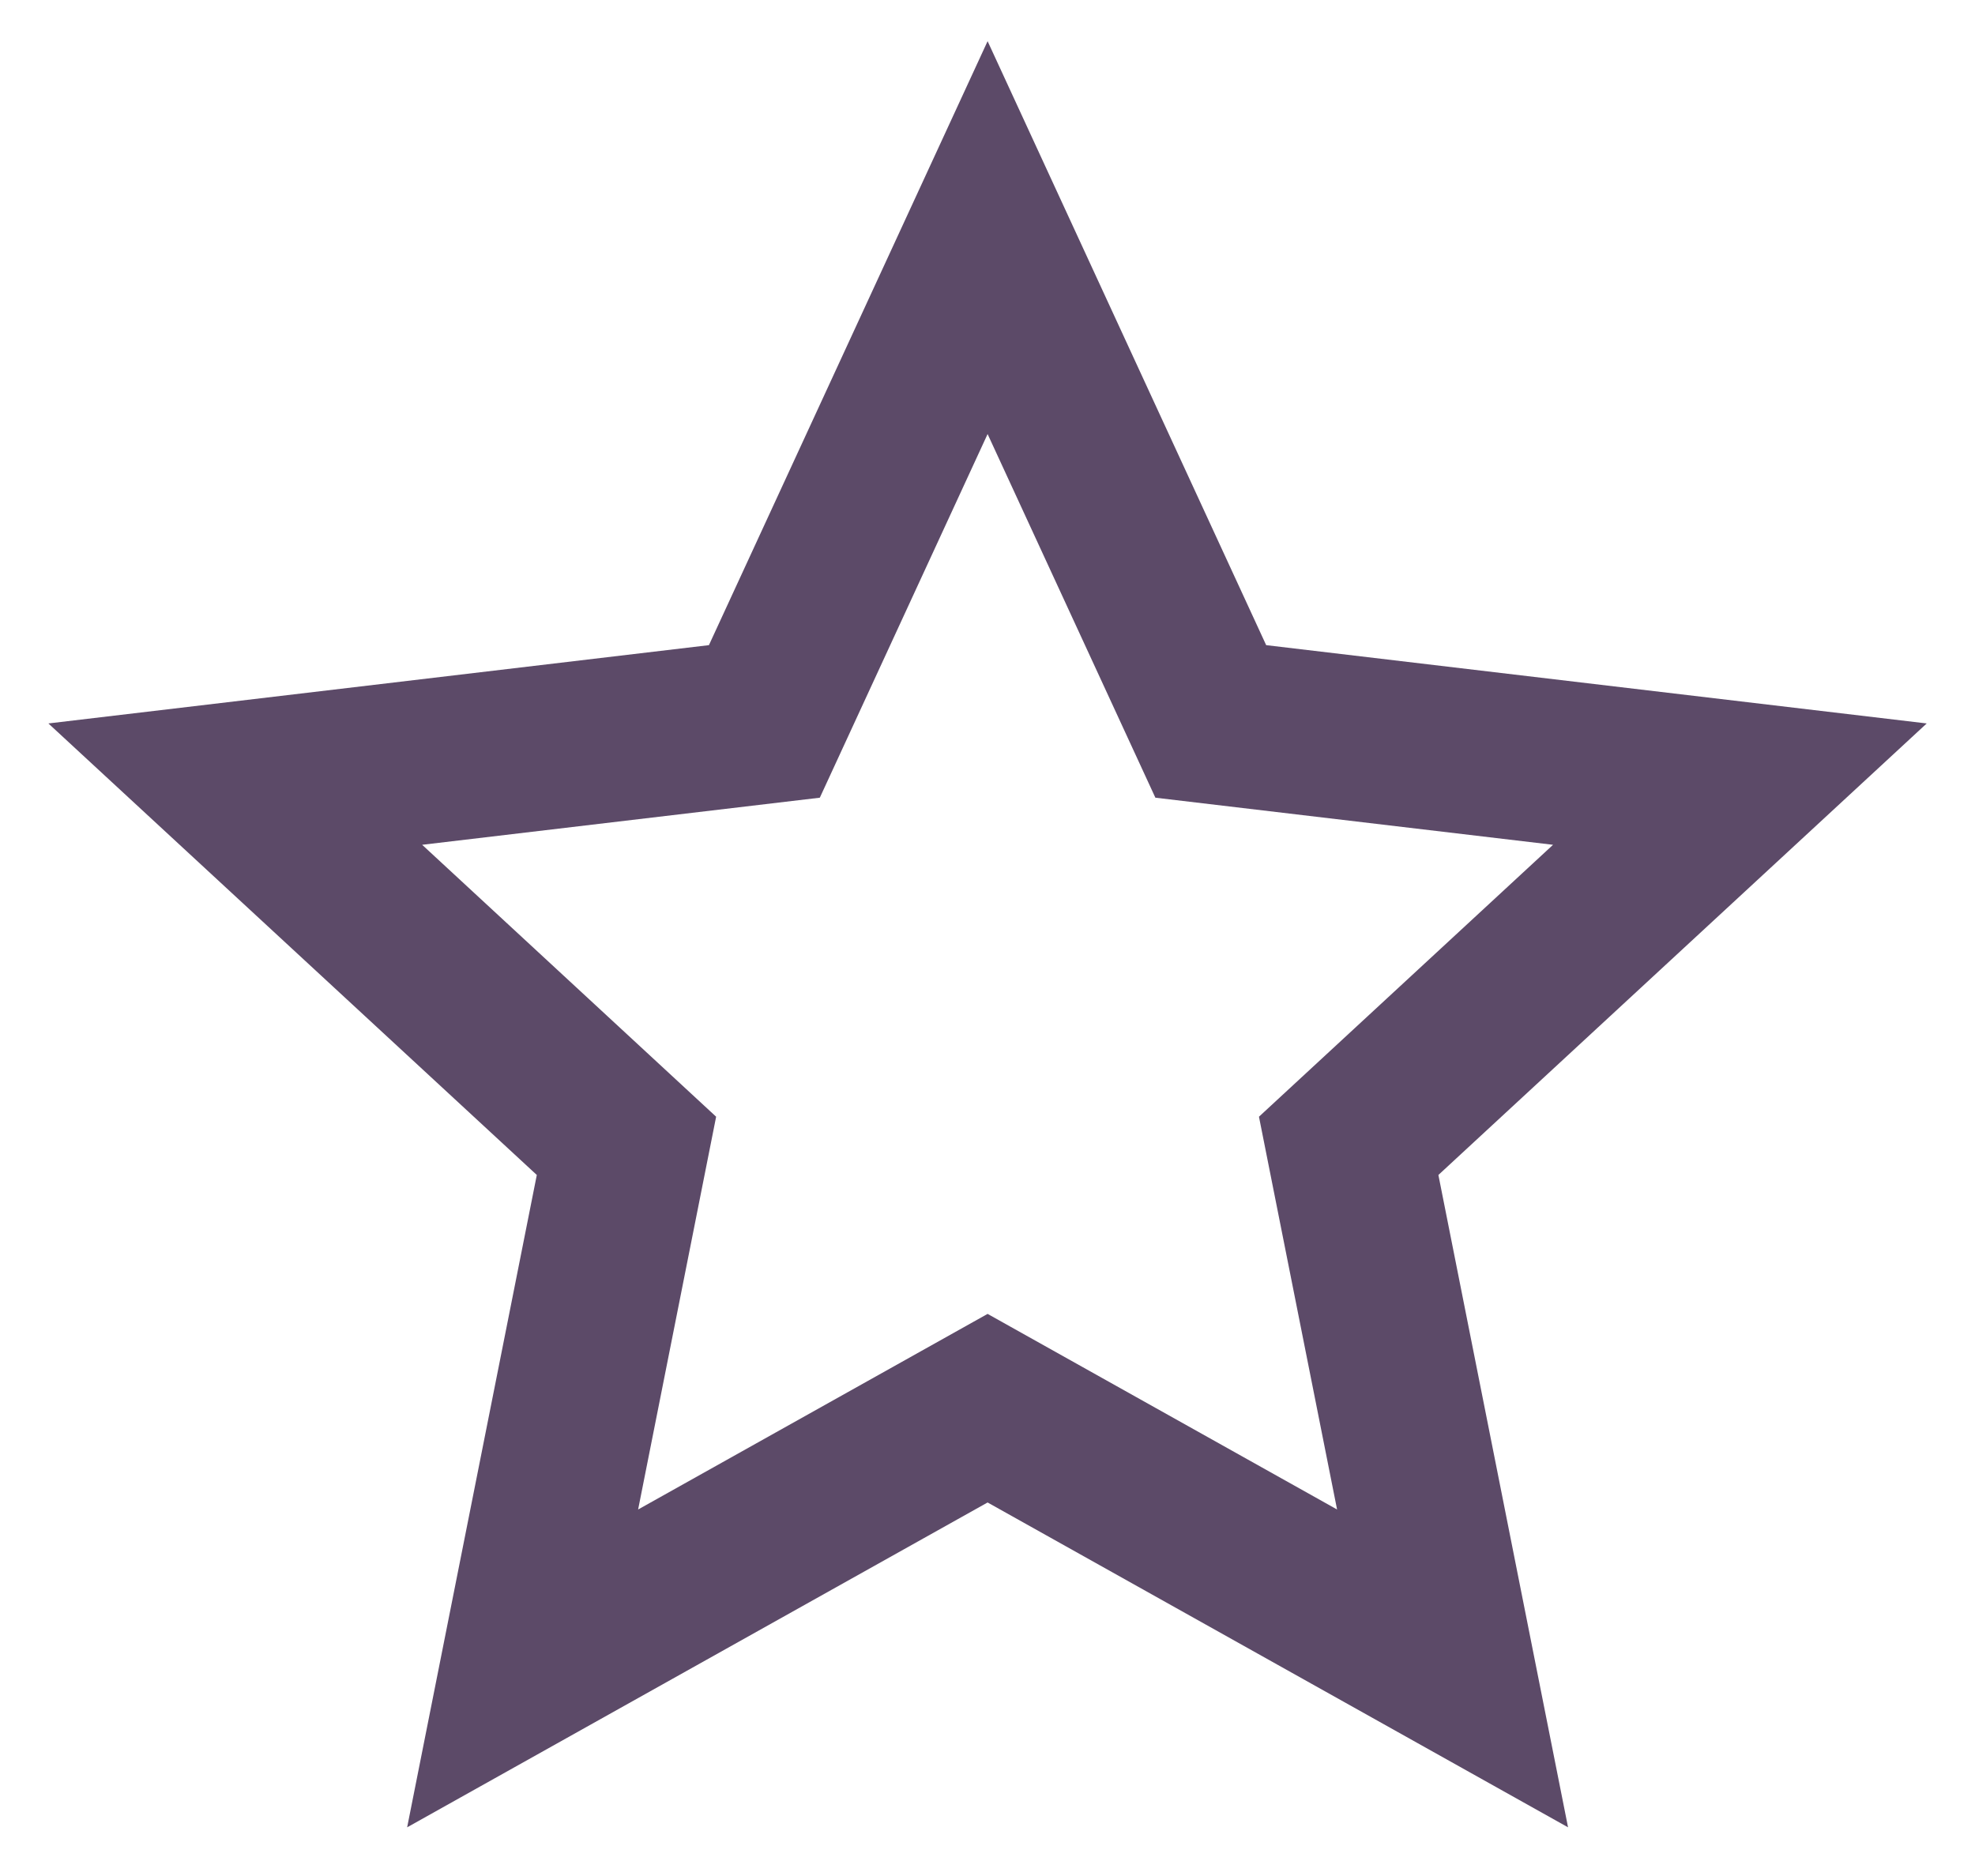 <svg width="20" height="19" viewBox="0 0 20 19" fill="none" xmlns="http://www.w3.org/2000/svg">
<path d="M10.001 15.217L4.123 18.507L5.436 11.9L0.49 7.327L7.179 6.534L10.001 0.417L12.822 6.534L19.511 7.327L14.566 11.9L15.879 18.507L10.001 15.217ZM10.001 13.307L13.54 15.288L12.749 11.31L15.727 8.556L11.7 8.079L10.001 4.396L8.302 8.079L4.275 8.556L7.252 11.31L6.462 15.288L10.001 13.307Z" fill="#5C4A68"/>
</svg>
